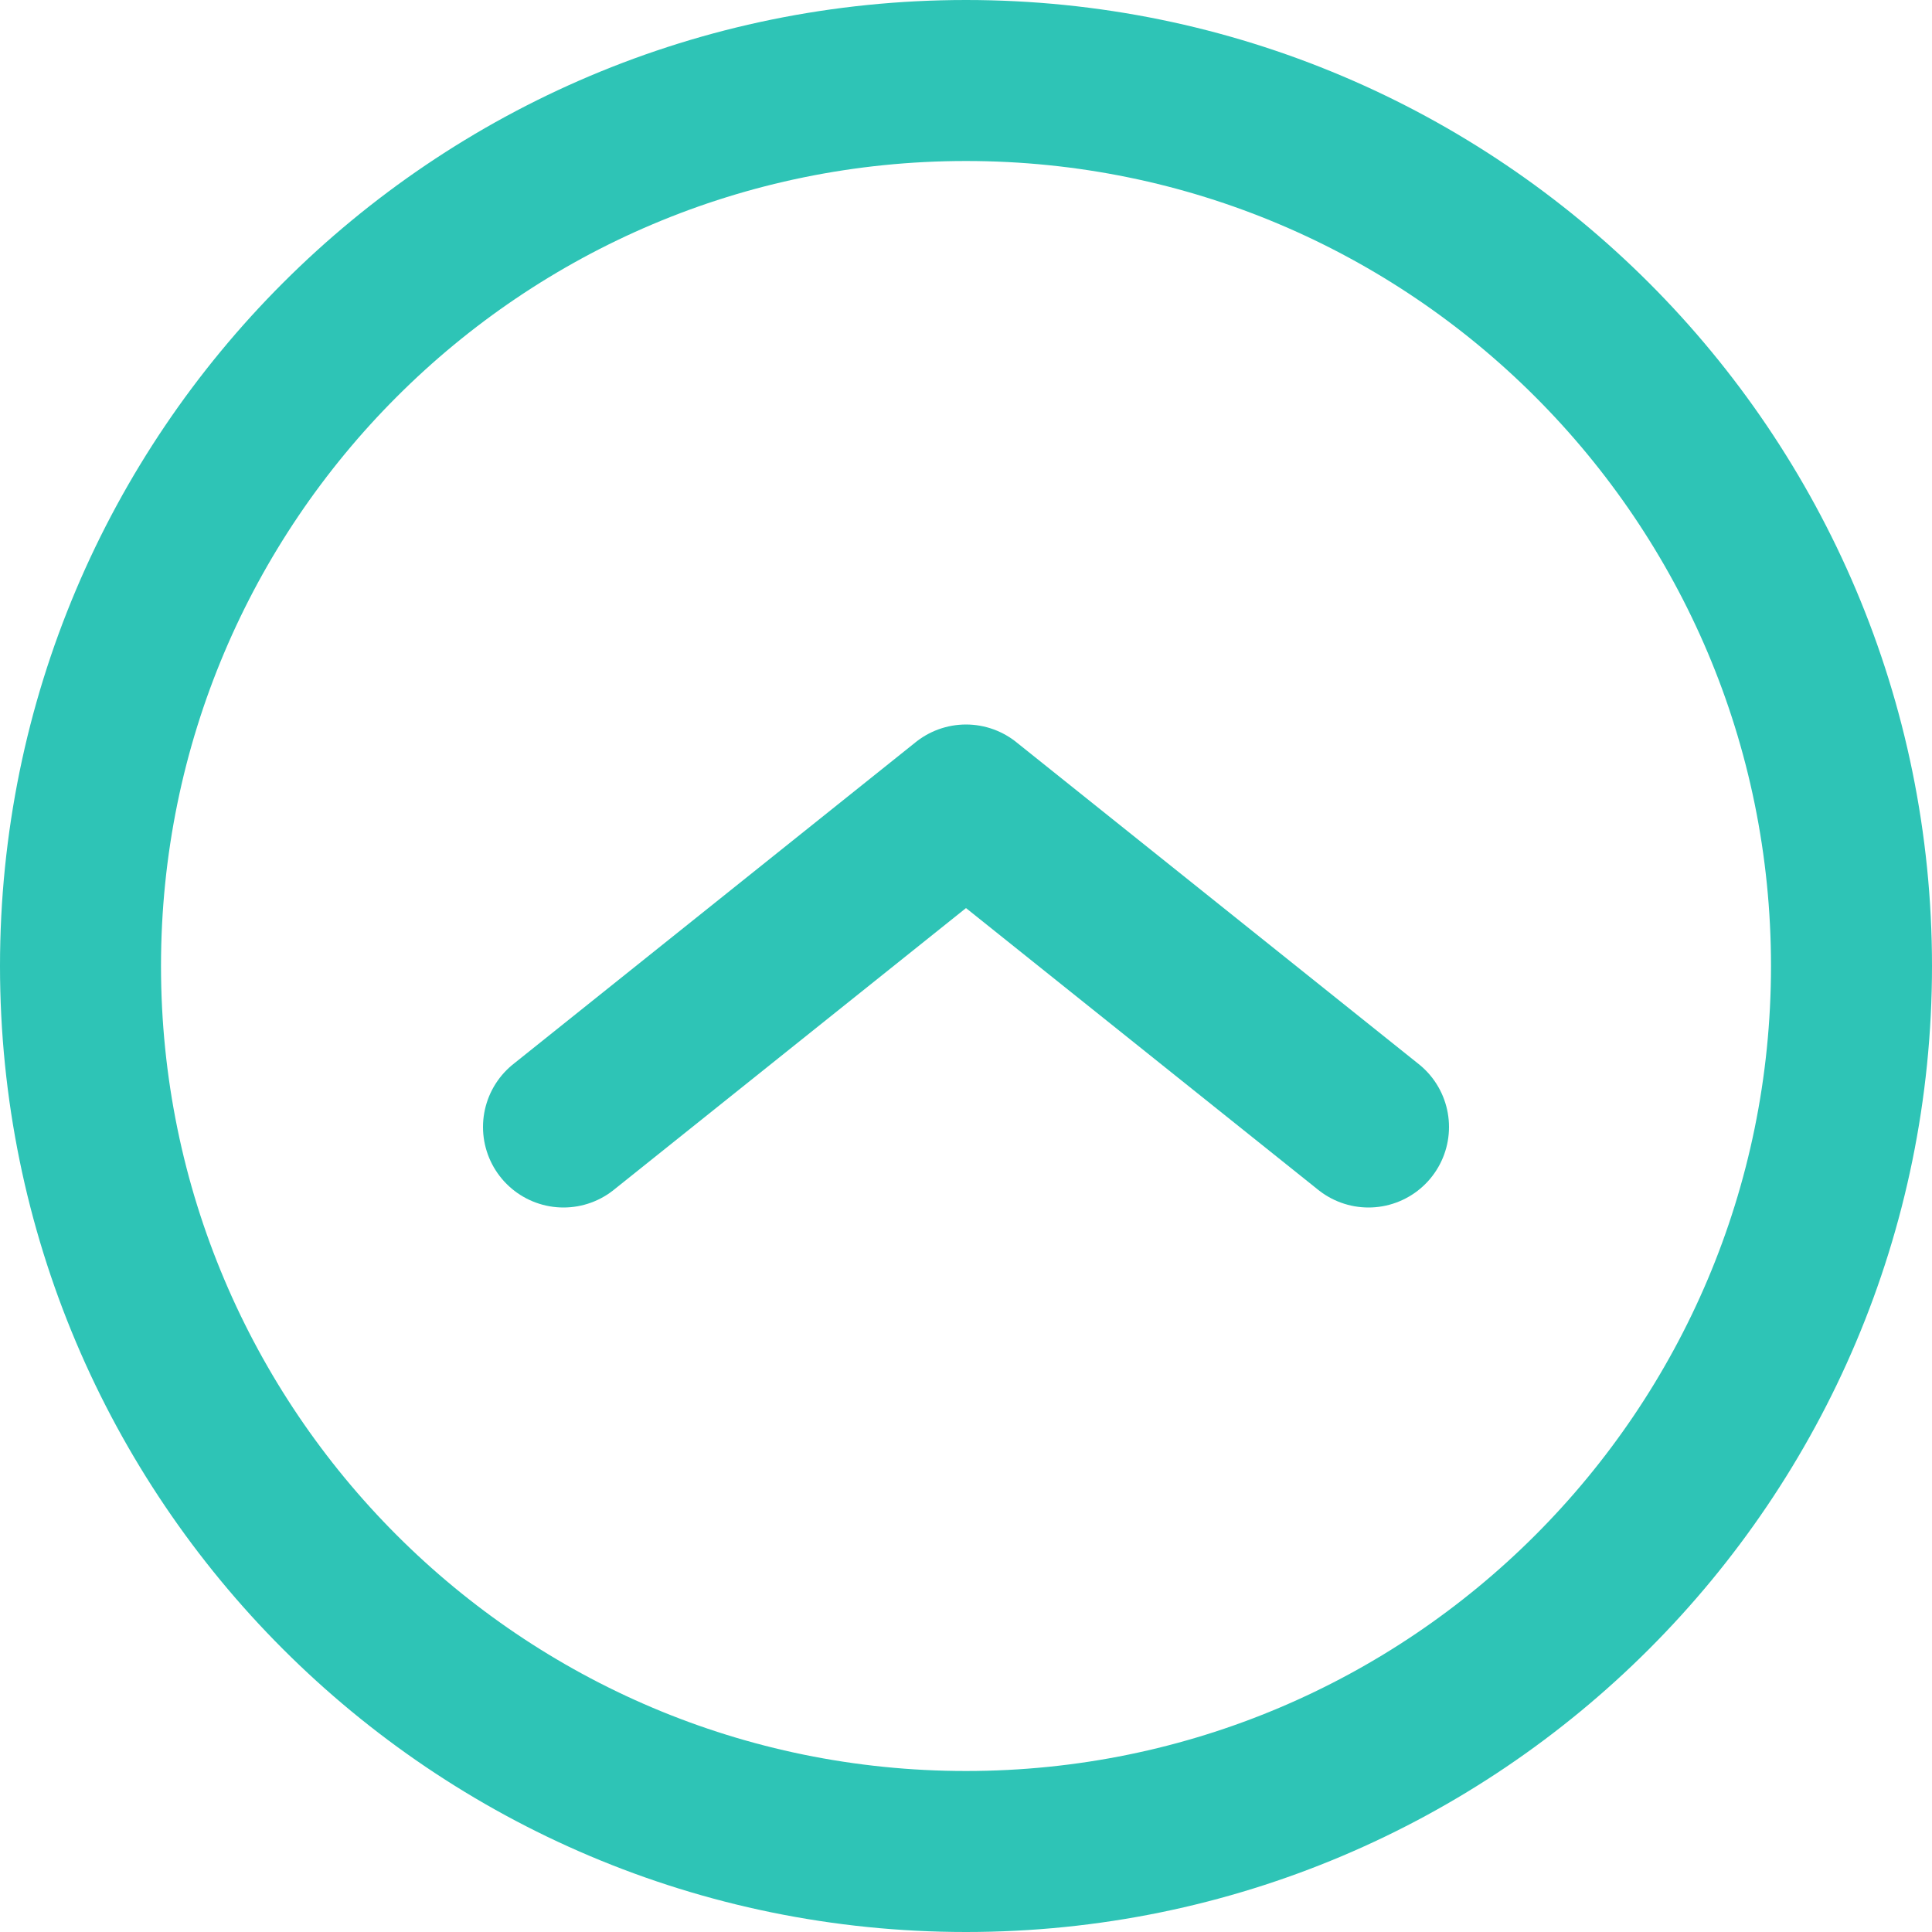 <svg width="600" height="600" viewBox="0 0 600 600" fill="none" xmlns="http://www.w3.org/2000/svg">
<path d="M575 300C575 451.877 451.877 575 300 575C148.122 575 25 451.877 25 300C25 148.122 148.122 25 300 25C451.877 25 575 148.122 575 300Z" stroke="#2EC4B6" stroke-width="50"/>
<path d="M425 350L300 250L175 350" stroke="#2EC4B6" stroke-width="50" stroke-linecap="round" stroke-linejoin="round"/>
</svg>
